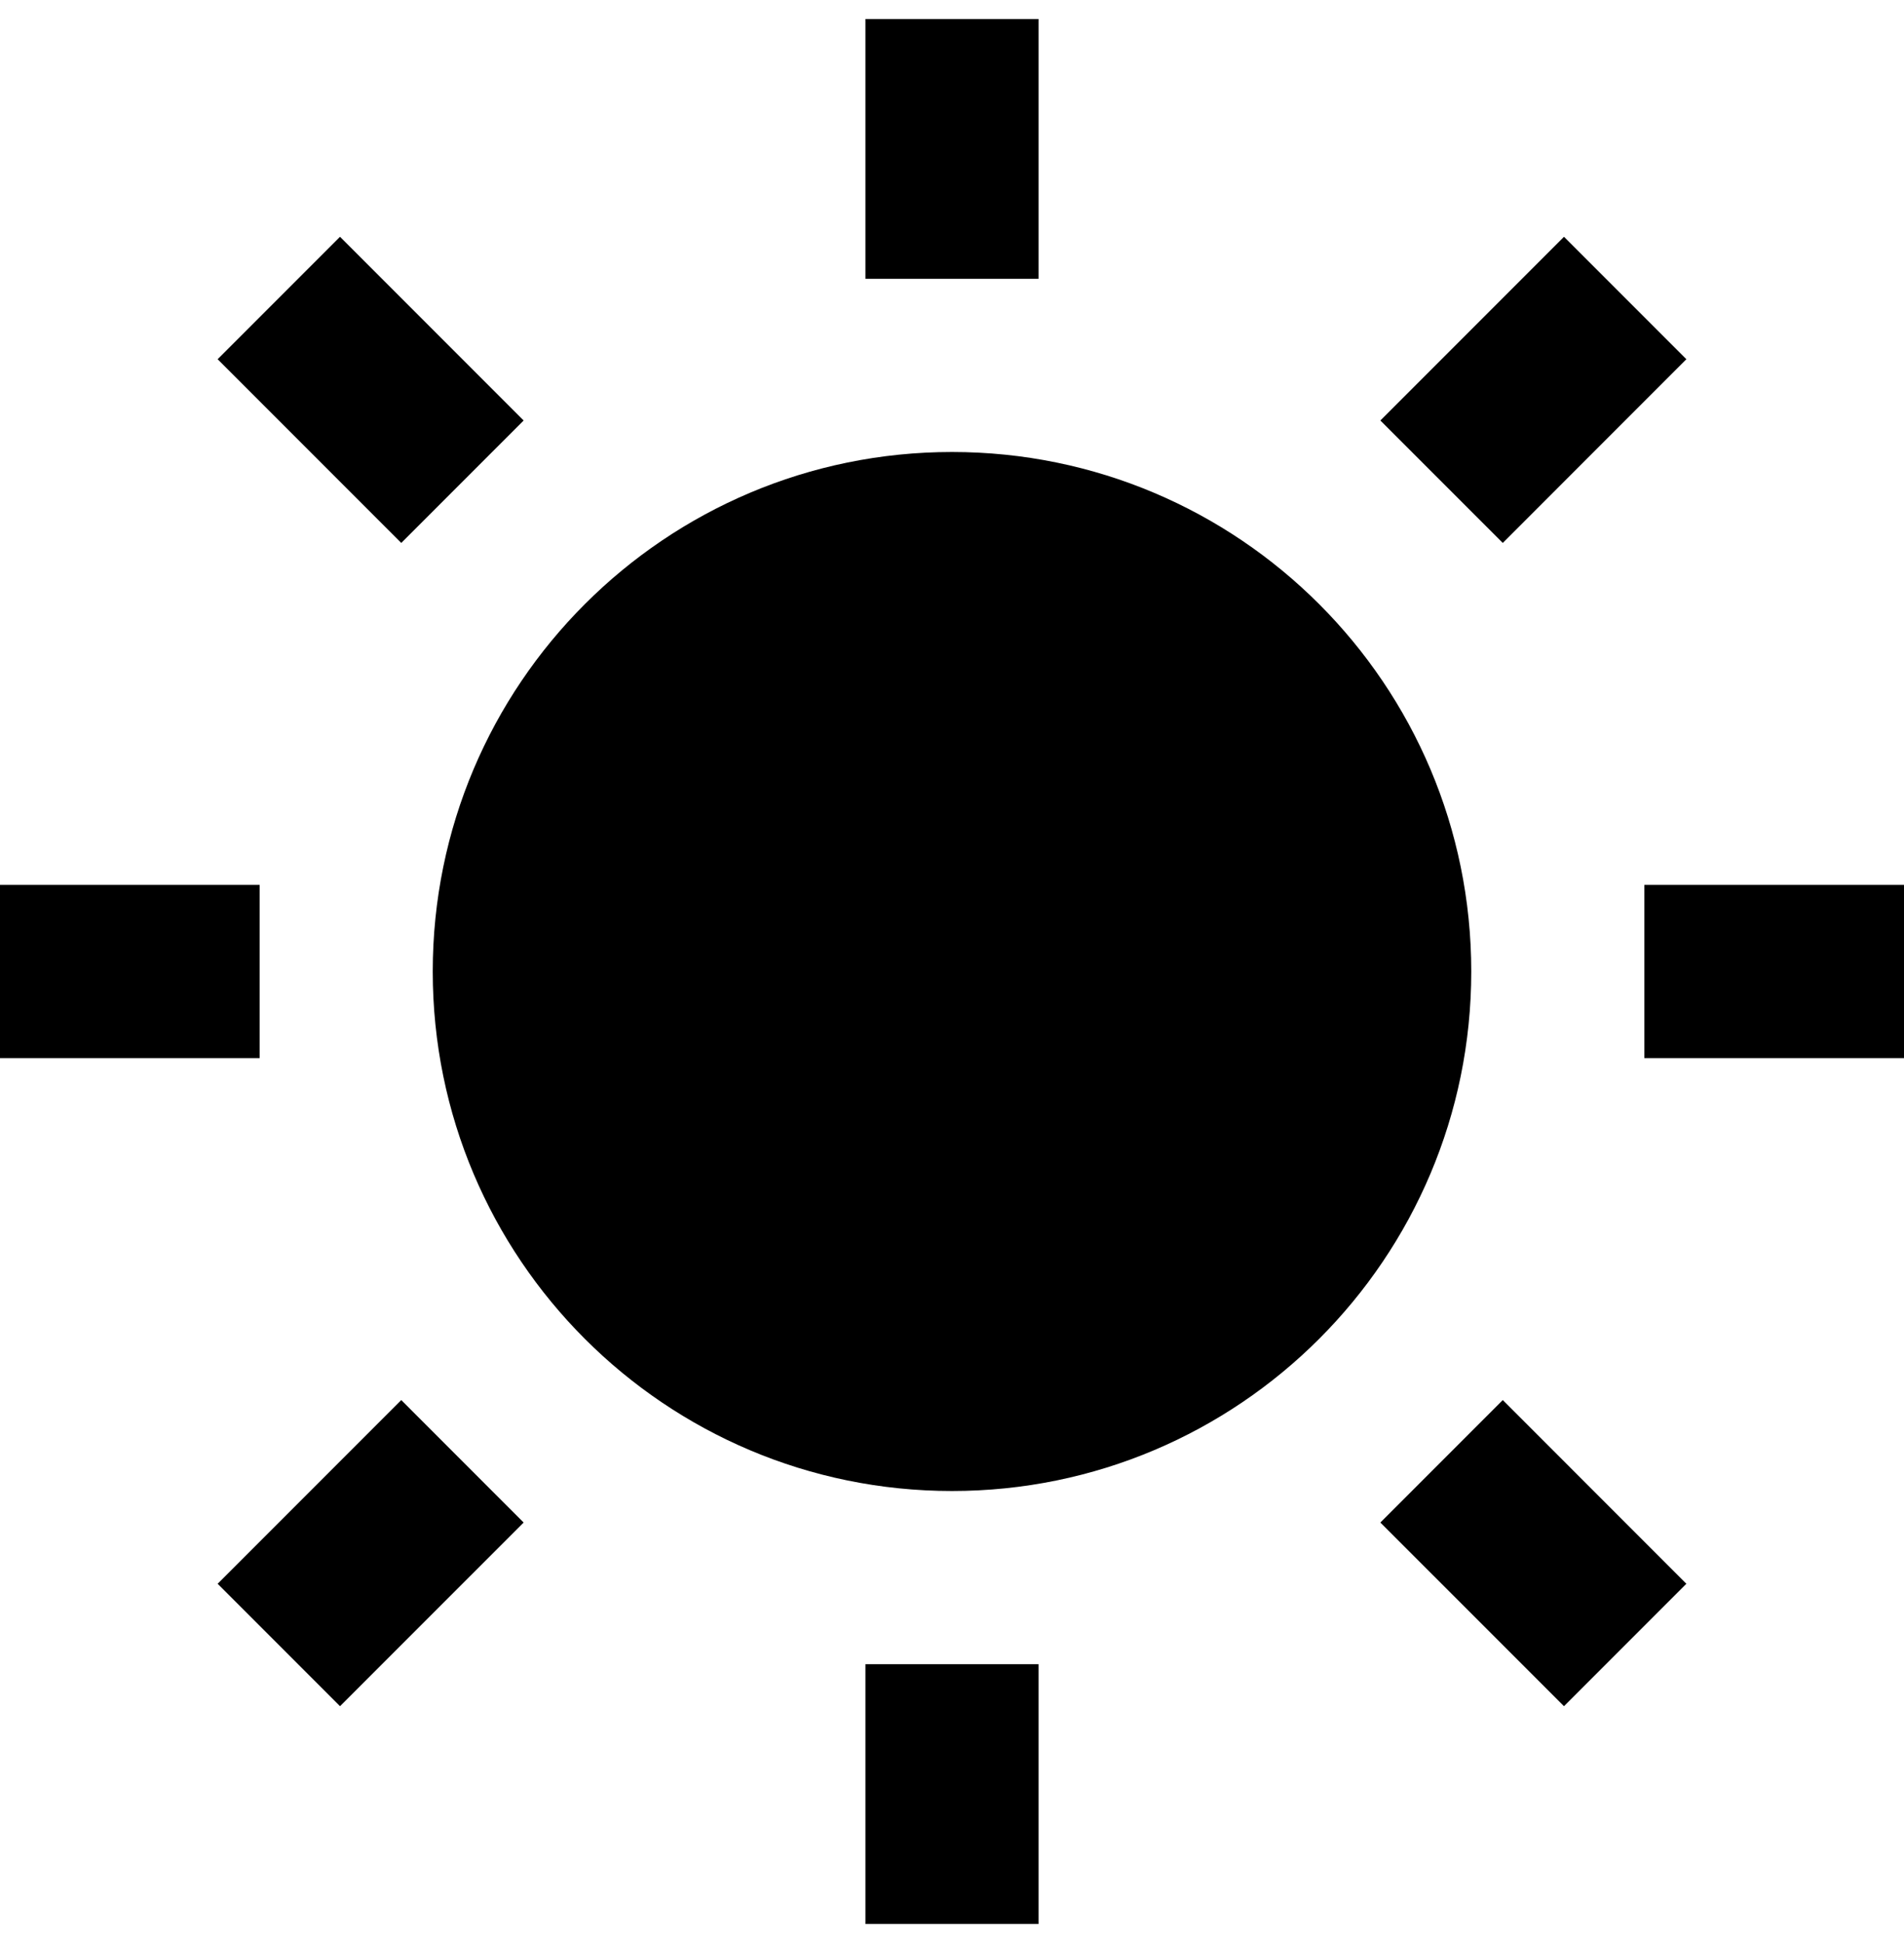 <svg width="50" height="51" viewBox="0 0 50 51" fill="none" xmlns="http://www.w3.org/2000/svg">
<path d="M25 39.136C17.469 39.136 11.364 33.031 11.364 25.5C11.364 17.969 17.469 11.864 25 11.864C32.531 11.864 38.636 17.969 38.636 25.5C38.636 33.031 32.531 39.136 25 39.136ZM22.727 0.5H27.273V7.318H22.727V0.5ZM22.727 43.682H27.273V50.5H22.727V43.682ZM5.715 9.429L8.929 6.215L13.751 11.037L10.537 14.251L5.715 9.429ZM36.249 39.964L39.464 36.749L44.285 41.571L41.071 44.785L36.249 39.964ZM41.071 6.215L44.285 9.429L39.464 14.251L36.249 11.037L41.071 6.215ZM10.537 36.749L13.751 39.964L8.929 44.785L5.715 41.571L10.537 36.749ZM50 23.227V27.773H43.182V23.227H50ZM6.818 23.227V27.773H0V23.227H6.818Z" fill="black"/>
</svg>
